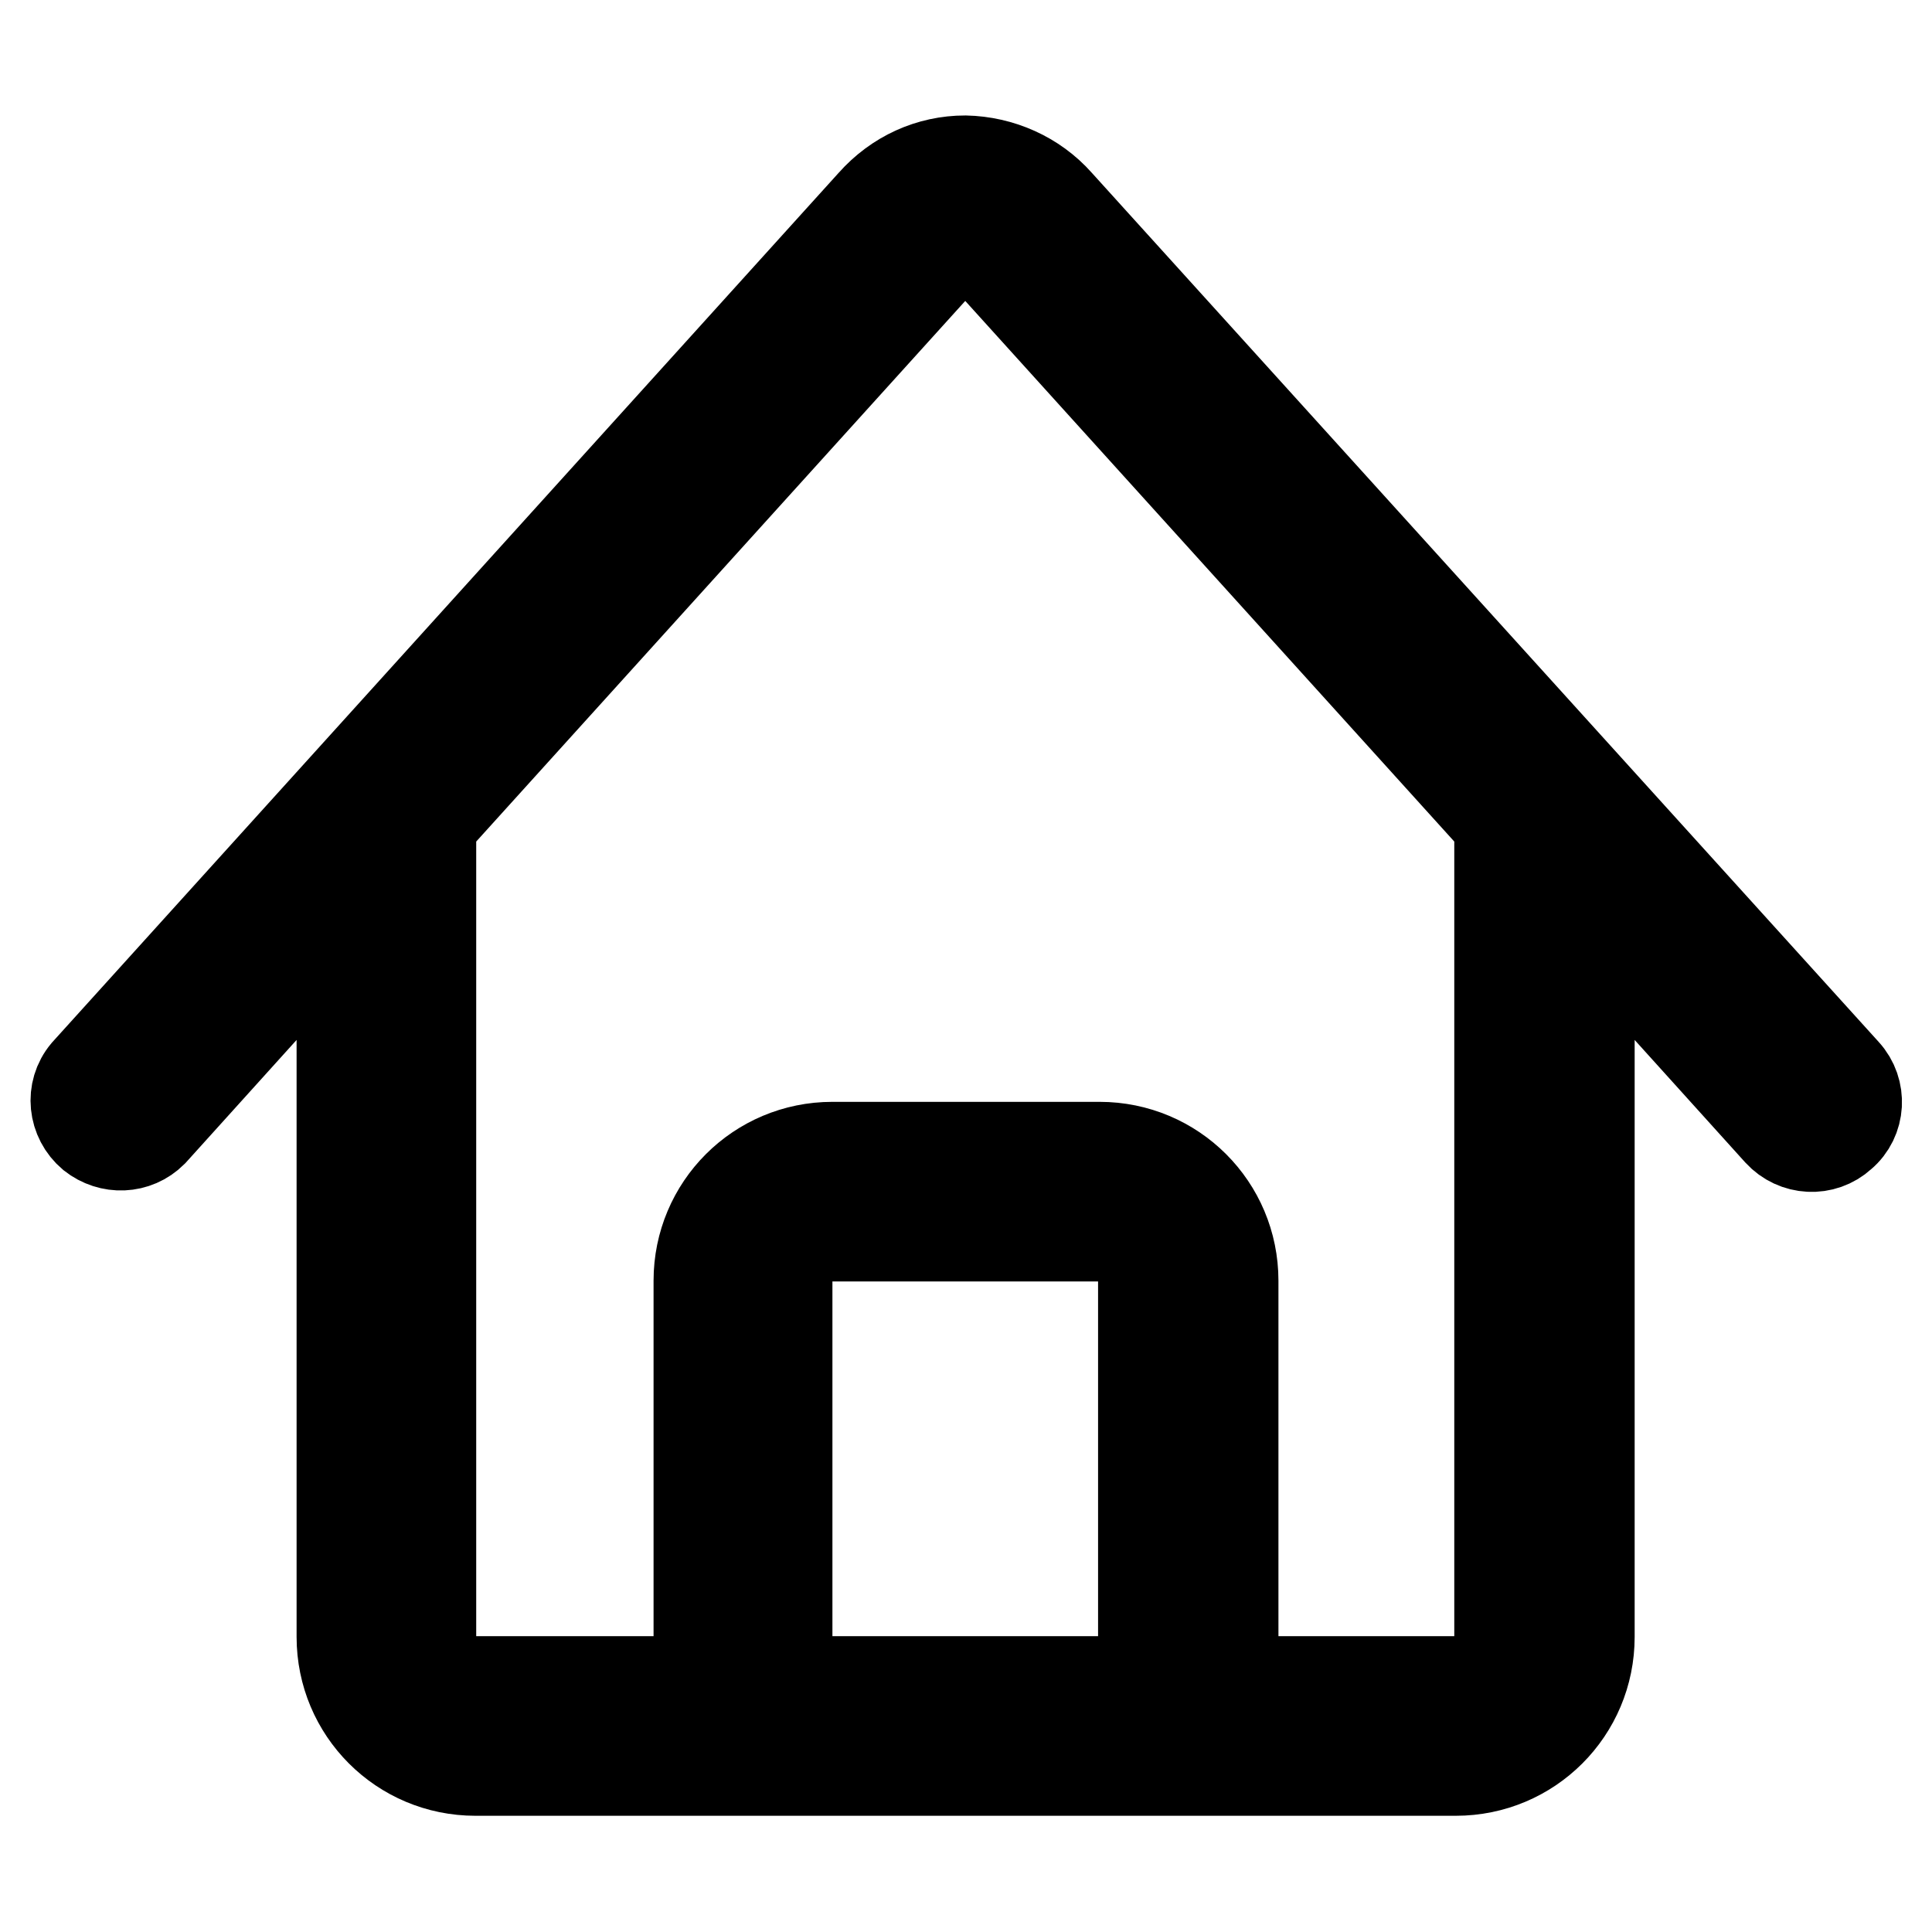 <?xml version="1.0" encoding="utf-8"?>
<!-- Svg Vector Icons : http://www.onlinewebfonts.com/icon -->
<!DOCTYPE svg PUBLIC "-//W3C//DTD SVG 1.1//EN" "http://www.w3.org/Graphics/SVG/1.1/DTD/svg11.dtd">
<svg version="1.1" xmlns="http://www.w3.org/2000/svg" xmlns:xlink="http://www.w3.org/1999/xlink" x="0px" y="0px" viewBox="0 0 256 256" enable-background="new 0 0 256 256" xml:space="preserve">
<g> <path stroke-width="12" fill-opacity="0" stroke="#000000"  d="M244.5,142.1L140.2,26.9c-3.1-3.5-7.6-5.5-12.3-5.6c-4.7,0-9.1,2-12.3,5.6L11.4,142.1 c-2.1,2.5-1.7,6.2,0.8,8.3c2.4,1.9,5.8,1.8,8-0.4l25.1-27.8v94.7c0,9.8,7.9,17.7,17.7,17.7h129.9c9.8,0,17.7-7.9,17.7-17.7v-94.7 l25.1,27.8c2.2,2.4,5.9,2.6,8.3,0.4C246.5,148.3,246.7,144.5,244.5,142.1L244.5,142.1z M151.5,222.8h-47.2v-53.1 c0-3.3,2.6-5.9,5.9-5.9h35.4c3.3,0,5.9,2.6,5.9,5.9V222.8z M198.8,216.9c0,3.3-2.6,5.9-5.9,5.9h-29.5v-53.1 c0-9.8-7.9-17.7-17.7-17.7h-35.4c-9.8,0-17.7,7.9-17.7,17.7v53.1H63c-3.3,0-5.9-2.6-5.9-5.9V109.2l67.3-74.4c1-1.1,2.2-1.7,3.5-1.7 c1.3,0,2.6,0.6,3.5,1.7l67.3,74.4V216.9L198.8,216.9z"/></g>
</svg>